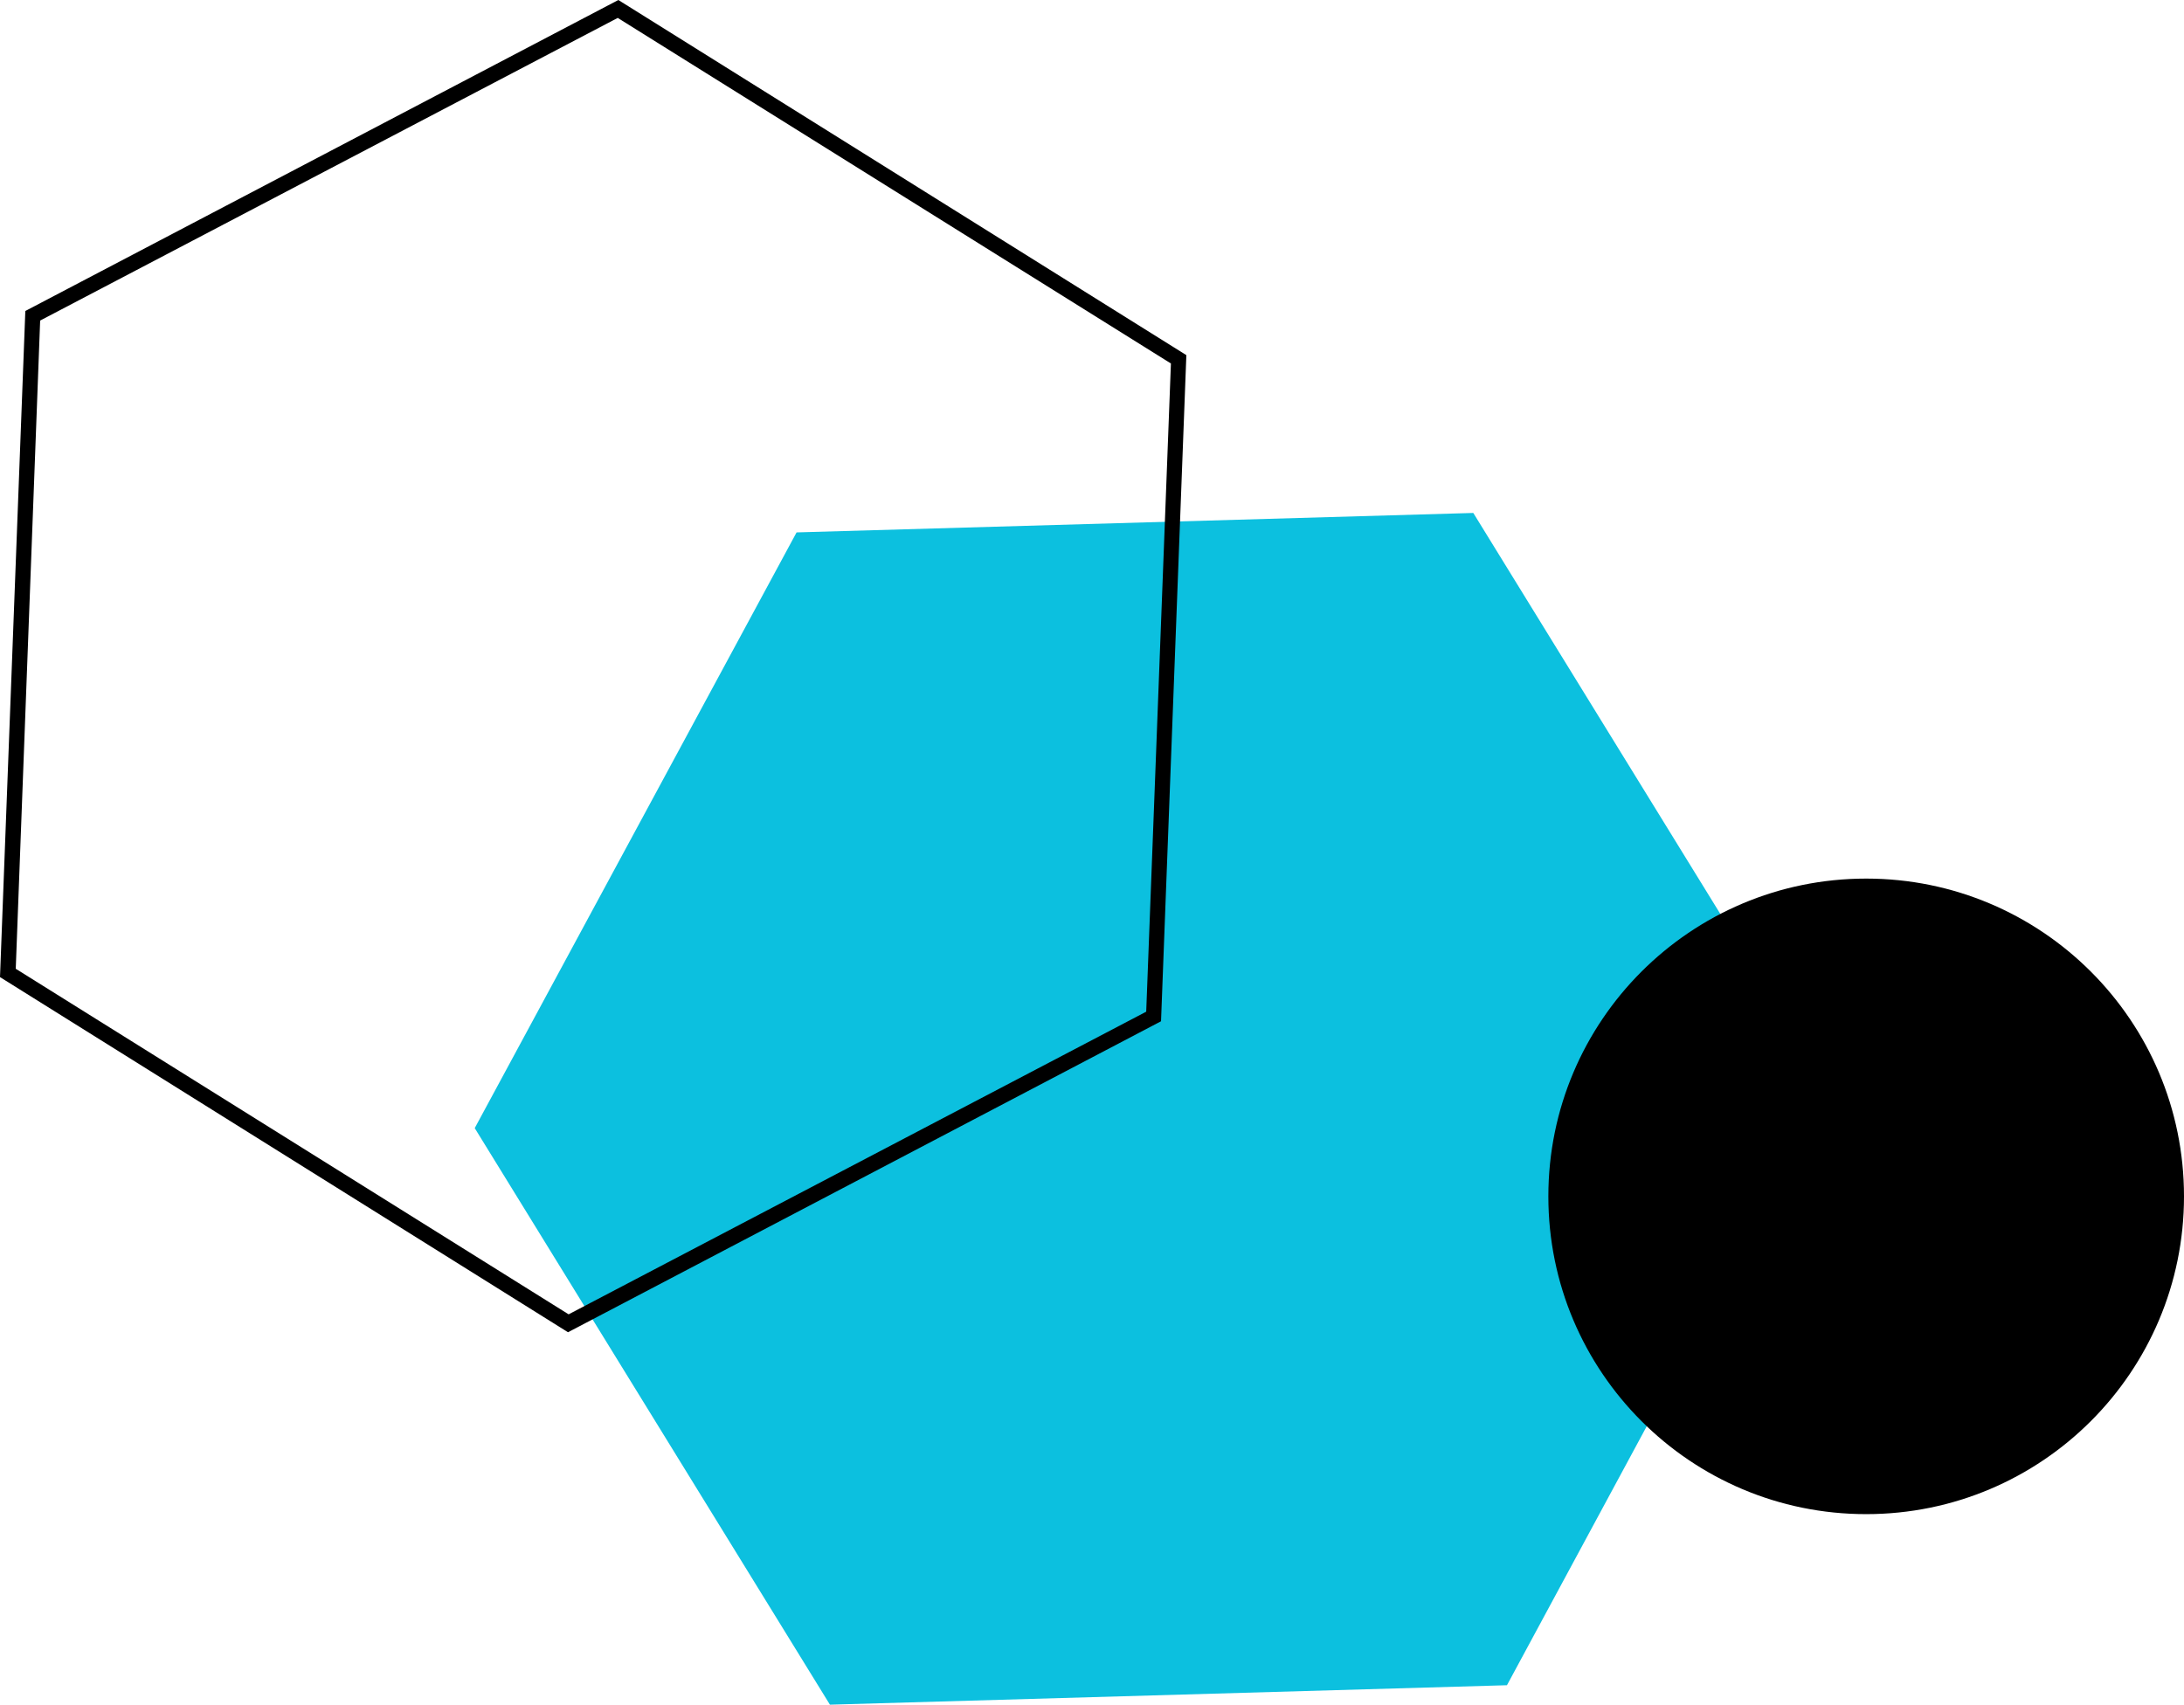 <?xml version="1.0" encoding="UTF-8" standalone="no"?><svg xmlns="http://www.w3.org/2000/svg" xmlns:xlink="http://www.w3.org/1999/xlink" fill="#000000" height="552" preserveAspectRatio="xMidYMid meet" version="1" viewBox="0.0 0.0 707.1 552.0" width="707.1" zoomAndPan="magnify"><g id="change1_1"><path d="M487.9 545.7L268.7 552 153.7 365.3 257.9 172.4 477 166.1 592 352.8z" fill="#0cc0df"/></g><g id="change2_1"><path d="M183.9,431.4L0,316.4l8.2-215.7L200.2,0l183.9,115l-8.2,215.7L183.9,431.4z M5.1,313.7l179,111.9l187-98l8-209.9L200,5.8 l-187,98L5.1,313.7z"/></g><g id="change3_1"><circle cx="604.2" cy="387.4" fill="#000000" r="102.9"/></g></svg>
